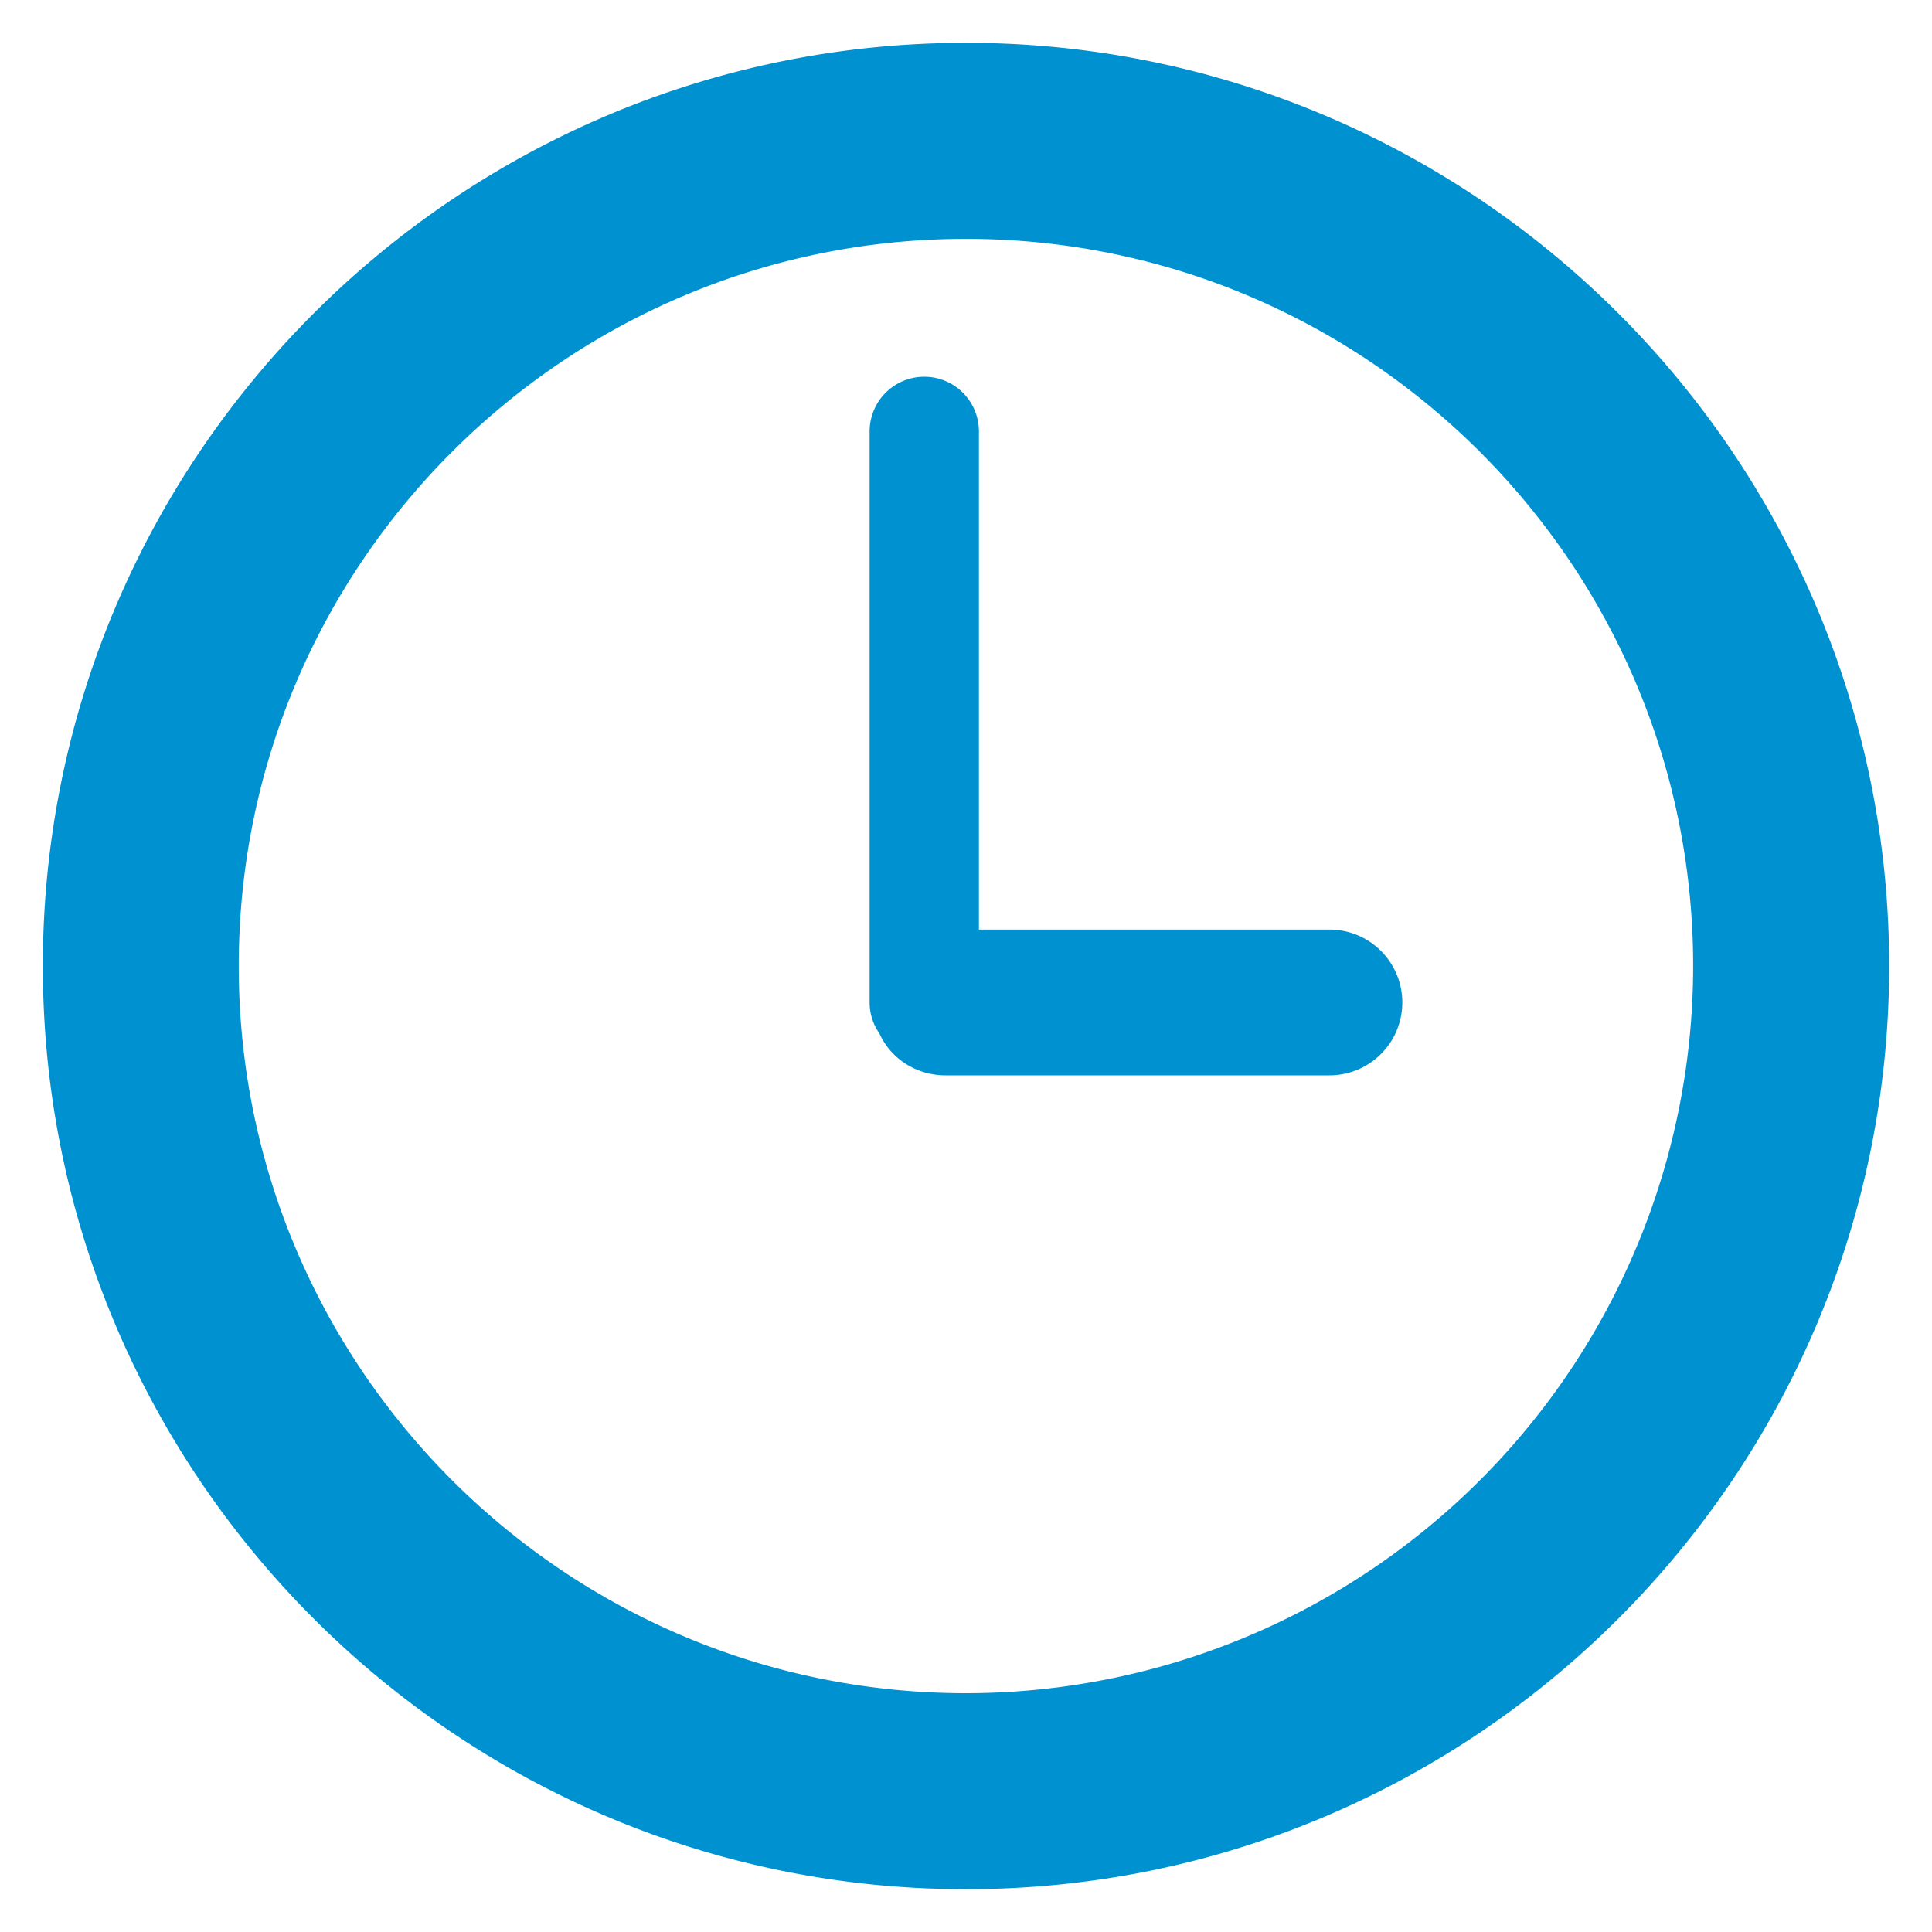 <svg xmlns="http://www.w3.org/2000/svg" width="35" height="35" fill="#0091d0" xmlns:v="https://vecta.io/nano"><path d="M17.5 30.674c-7.264 0-13.175-5.9-13.175-13.174S10.236 4.327 17.5 4.327s13.173 5.9 13.173 13.173A13.18 13.18 0 0 1 17.5 30.674zm0-29.898C8.28.776.776 8.278.776 17.5S8.28 34.225 17.5 34.225 34.224 26.723 34.224 17.5 26.722.776 17.5.776zm6.574 16.064h-6.34V7.815a.99.99 0 1 0-1.98 0V18.16a.97.97 0 0 0 .177.561c.2.45.663.76 1.2.76h6.953a1.32 1.32 0 1 0 0-2.641z"/></svg>
